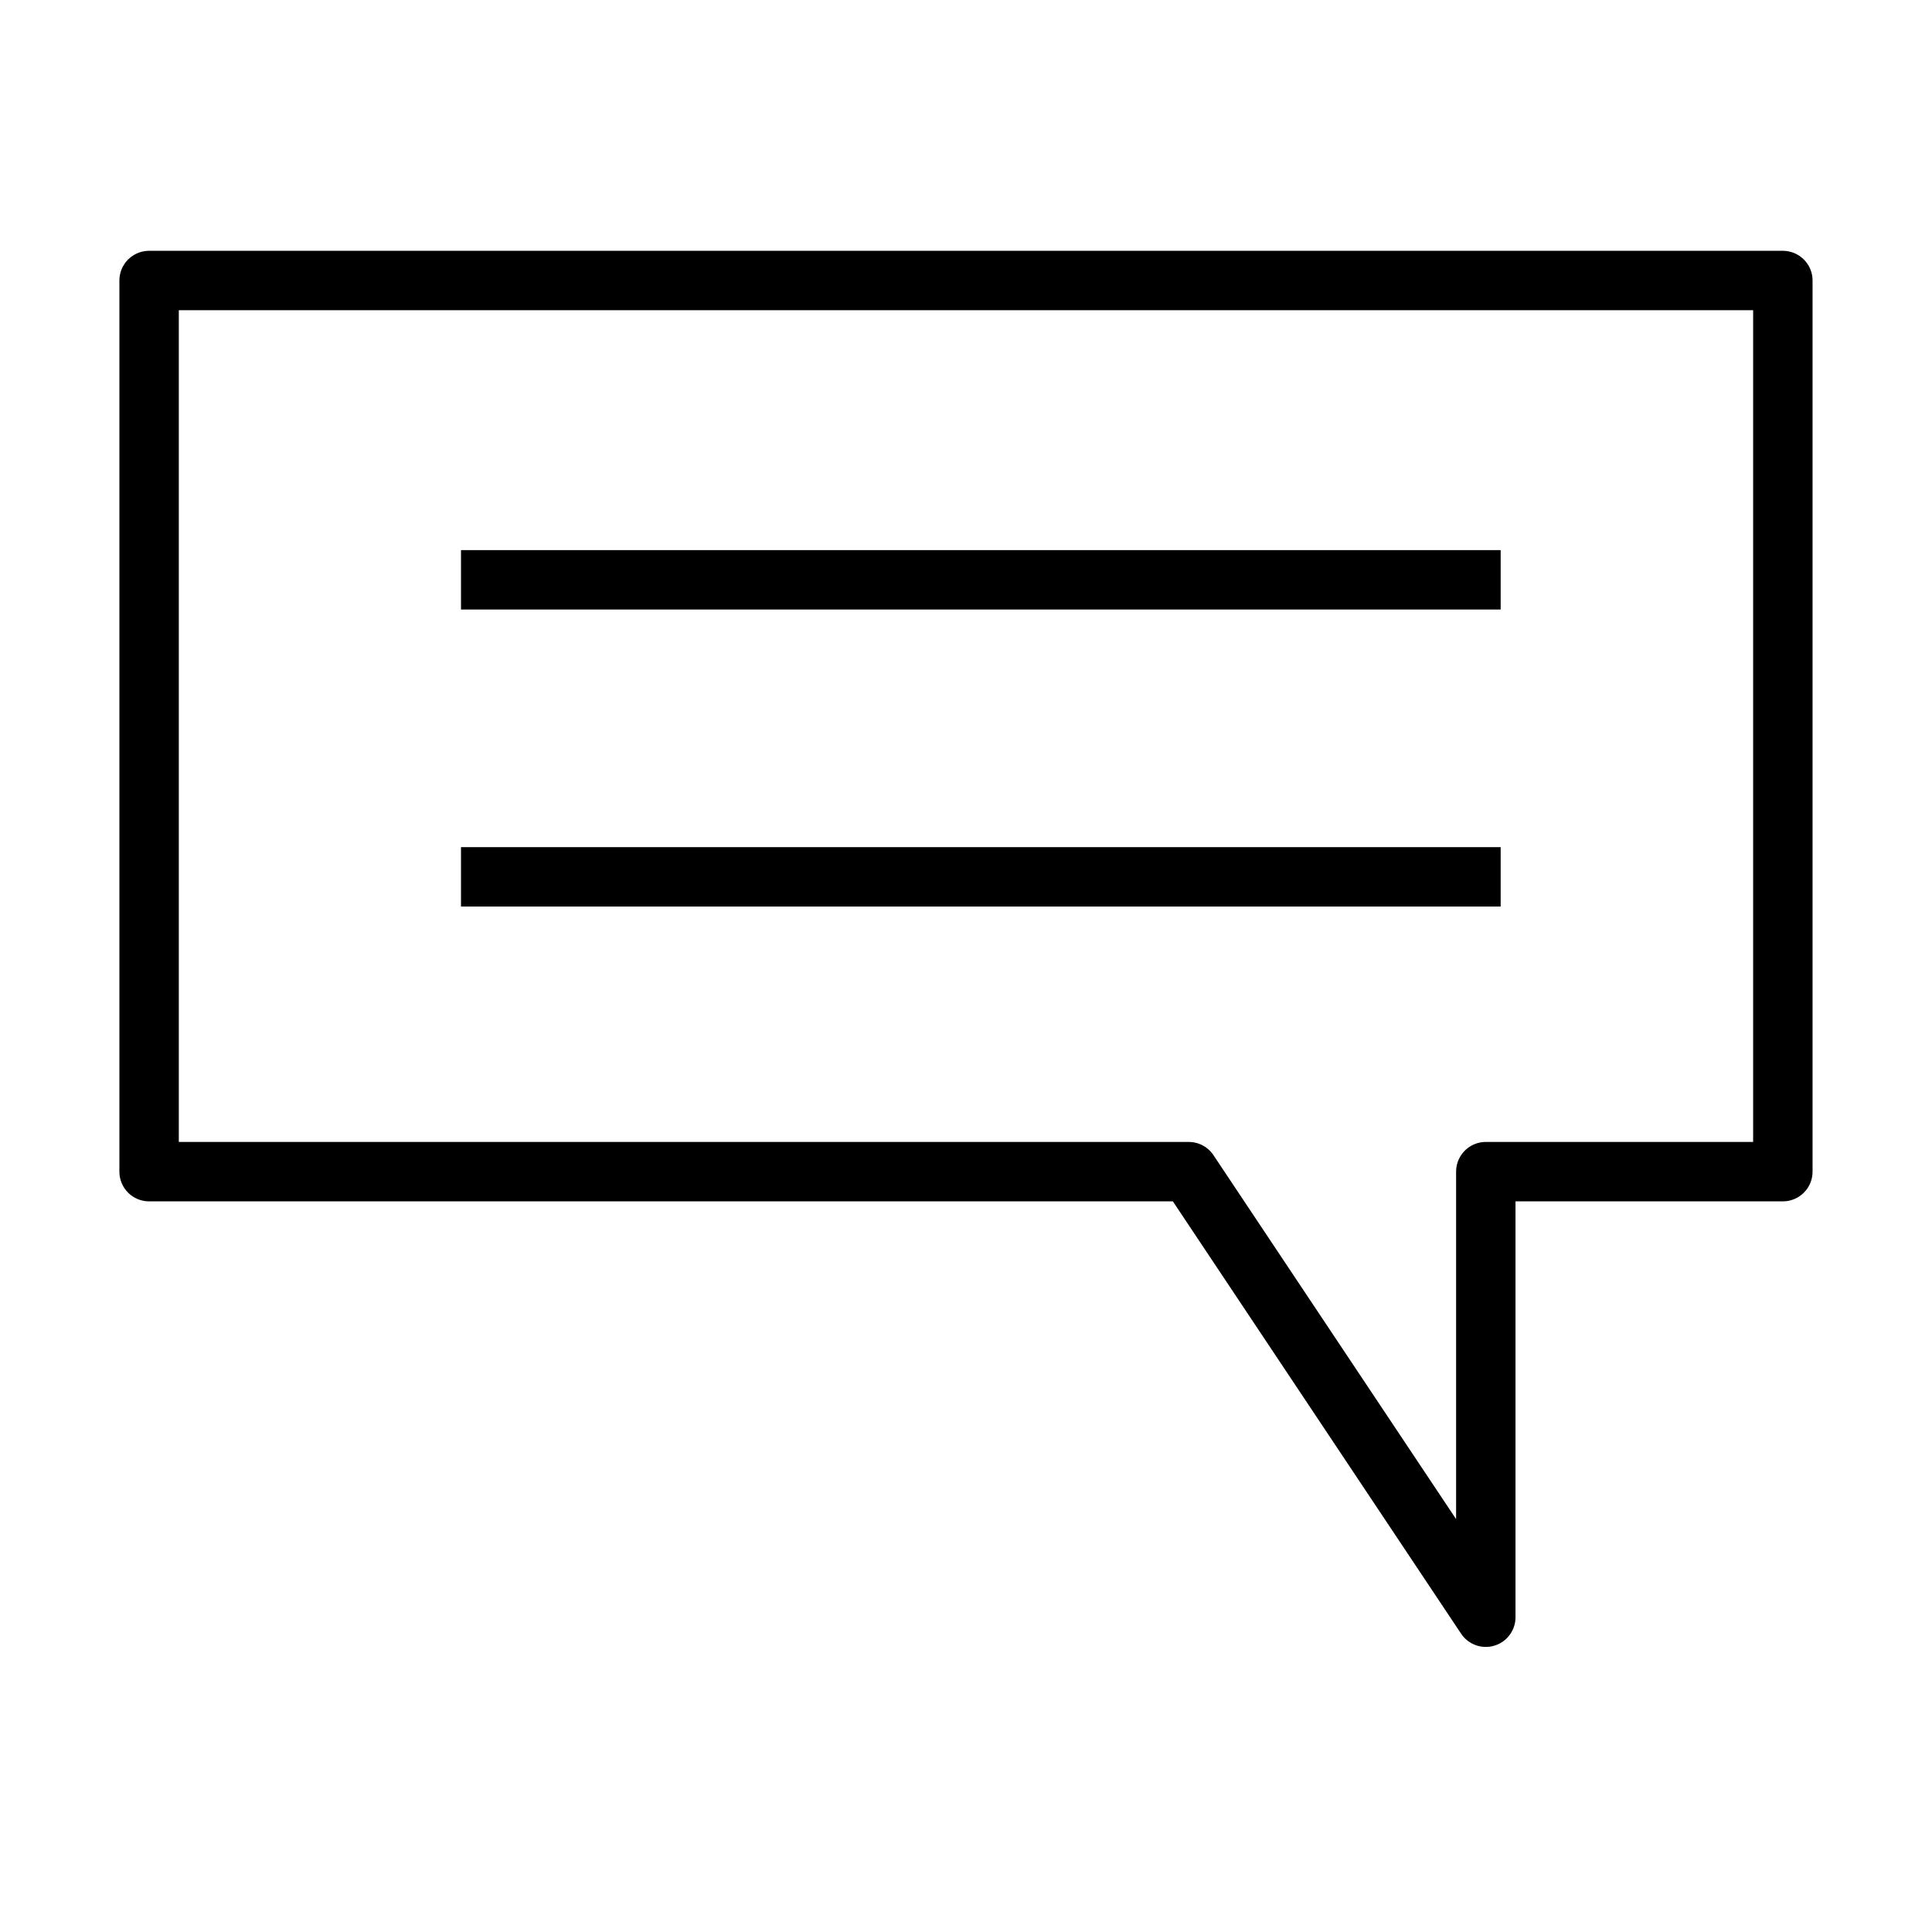 <?xml version="1.0" encoding="UTF-8"?>
<!-- Uploaded to: ICON Repo, www.svgrepo.com, Generator: ICON Repo Mixer Tools -->
<svg width="800px" height="800px" version="1.1" viewBox="144 144 512 512" xmlns="http://www.w3.org/2000/svg">
 <g fill="none" stroke="#000000" stroke-width="2">
  <path transform="matrix(7.872 0 0 7.872 148.09 148.09)" d="m49.5 53.924-10-15h-35v-30h55v30h-10z" stroke-linejoin="round"/>
  <path transform="matrix(7.872 0 0 7.872 148.09 148.09)" d="m15 19h35"/>
  <path transform="matrix(7.872 0 0 7.872 148.09 148.09)" d="m15 29h35" stroke-linejoin="round"/>
 </g>
</svg>